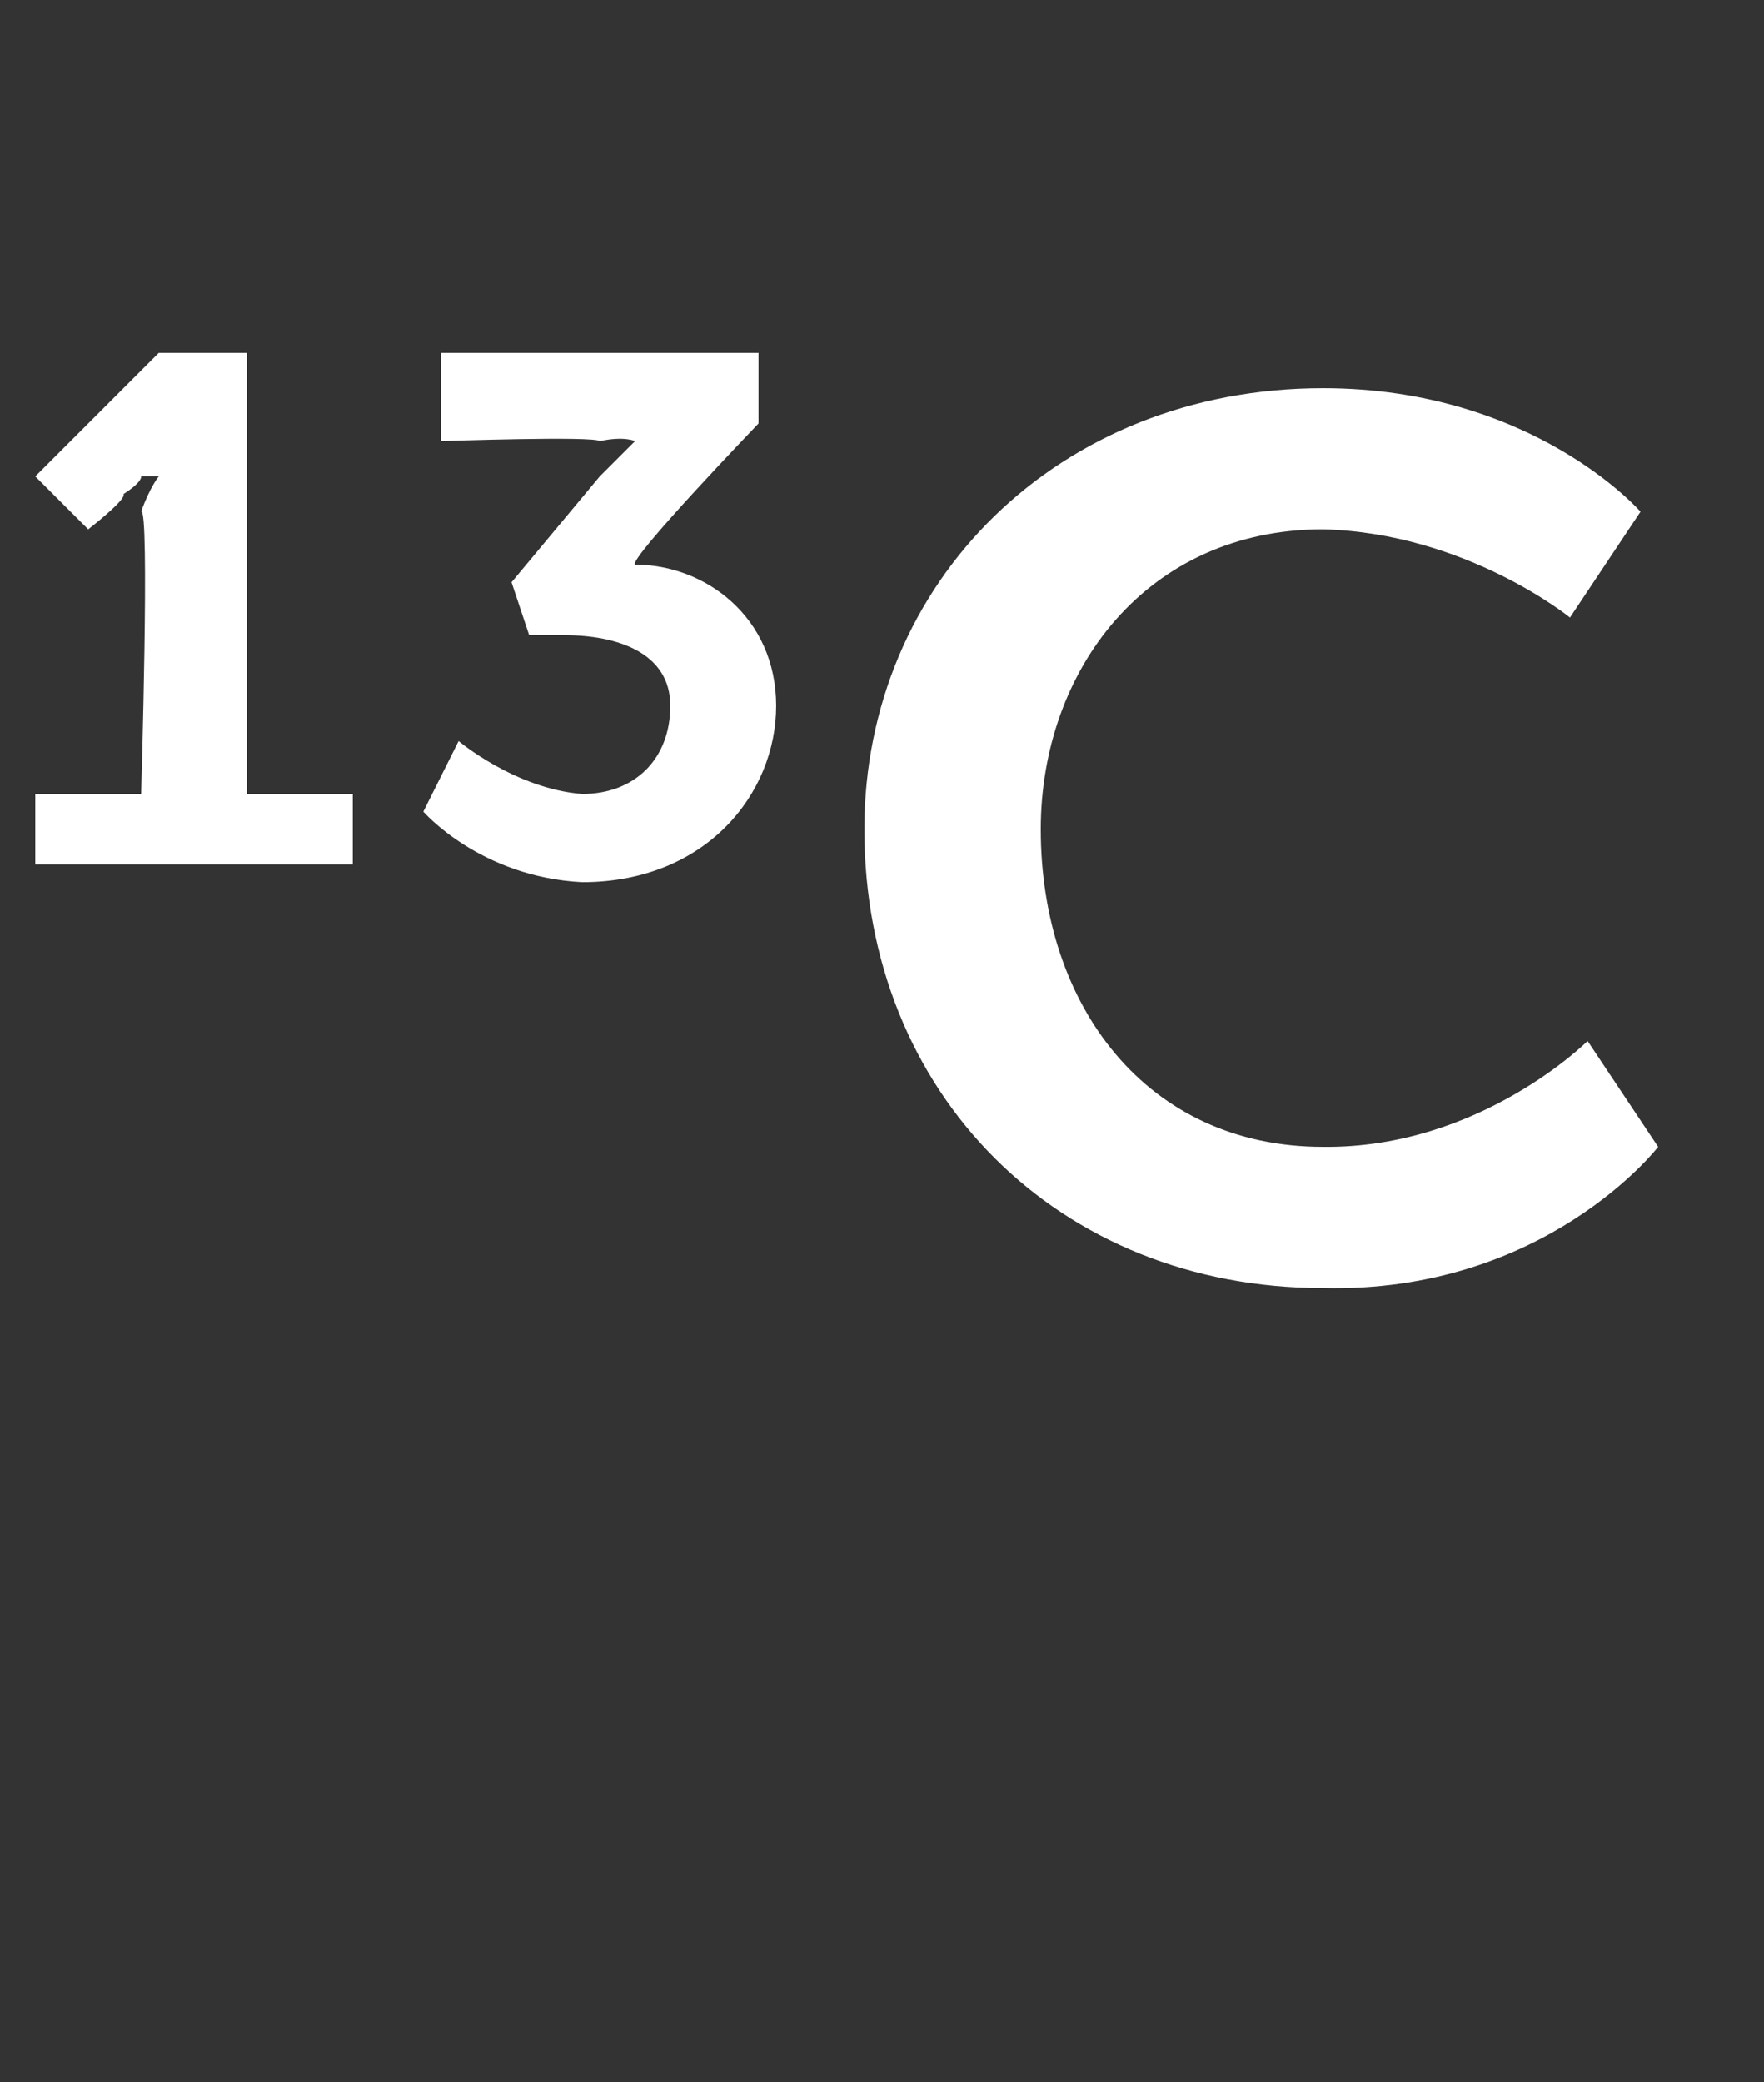 <?xml version="1.0" standalone="no"?><!DOCTYPE svg PUBLIC "-//W3C//DTD SVG 1.1//EN" "http://www.w3.org/Graphics/SVG/1.1/DTD/svg11.dtd"><svg xmlns="http://www.w3.org/2000/svg" version="1.1" width="10px" height="11.8px" viewBox="0 -2 10 11.8" style="top:-2px"><rect x="0" y="-2" width="10" height="11.8" fill="#333333" stroke="none"/><desc>13C</desc><defs/><g id="Polygon14107"><path d="m.2 2.5h.6S.85.86.8.9C.85.76.9.7.9.7h-.1S.81.73.7.8C.72.83.5 1 .5 1L.2.7l.7-.7h.5v2.5h.6v.4H.2v-.4zm2.4-.3s.32.27.7.3c.3 0 .5-.2.5-.5c0-.3-.3-.4-.6-.4h-.2l-.1-.3l.5-.6l.2-.2s-.06-.03-.2 0c-.03-.03-.9 0-.9 0v-.5h1.8v.4s-.74.77-.7.8c.4 0 .8.3.8.8c0 .5-.4 1-1.1 1c-.58-.03-.9-.4-.9-.4l.2-.4zm4.9-2c1.19 0 1.8.7 1.8.7l-.4.6s-.59-.48-1.4-.5c-1 0-1.6.8-1.6 1.7c0 1 .6 1.8 1.6 1.8c.89.01 1.5-.6 1.5-.6l.4.6s-.64.83-1.9.8C6 5.3 4.9 4.2 4.9 2.7C4.9 1.3 6 .2 7.5.2z" stroke="none" fill="#fff"/></g></svg>